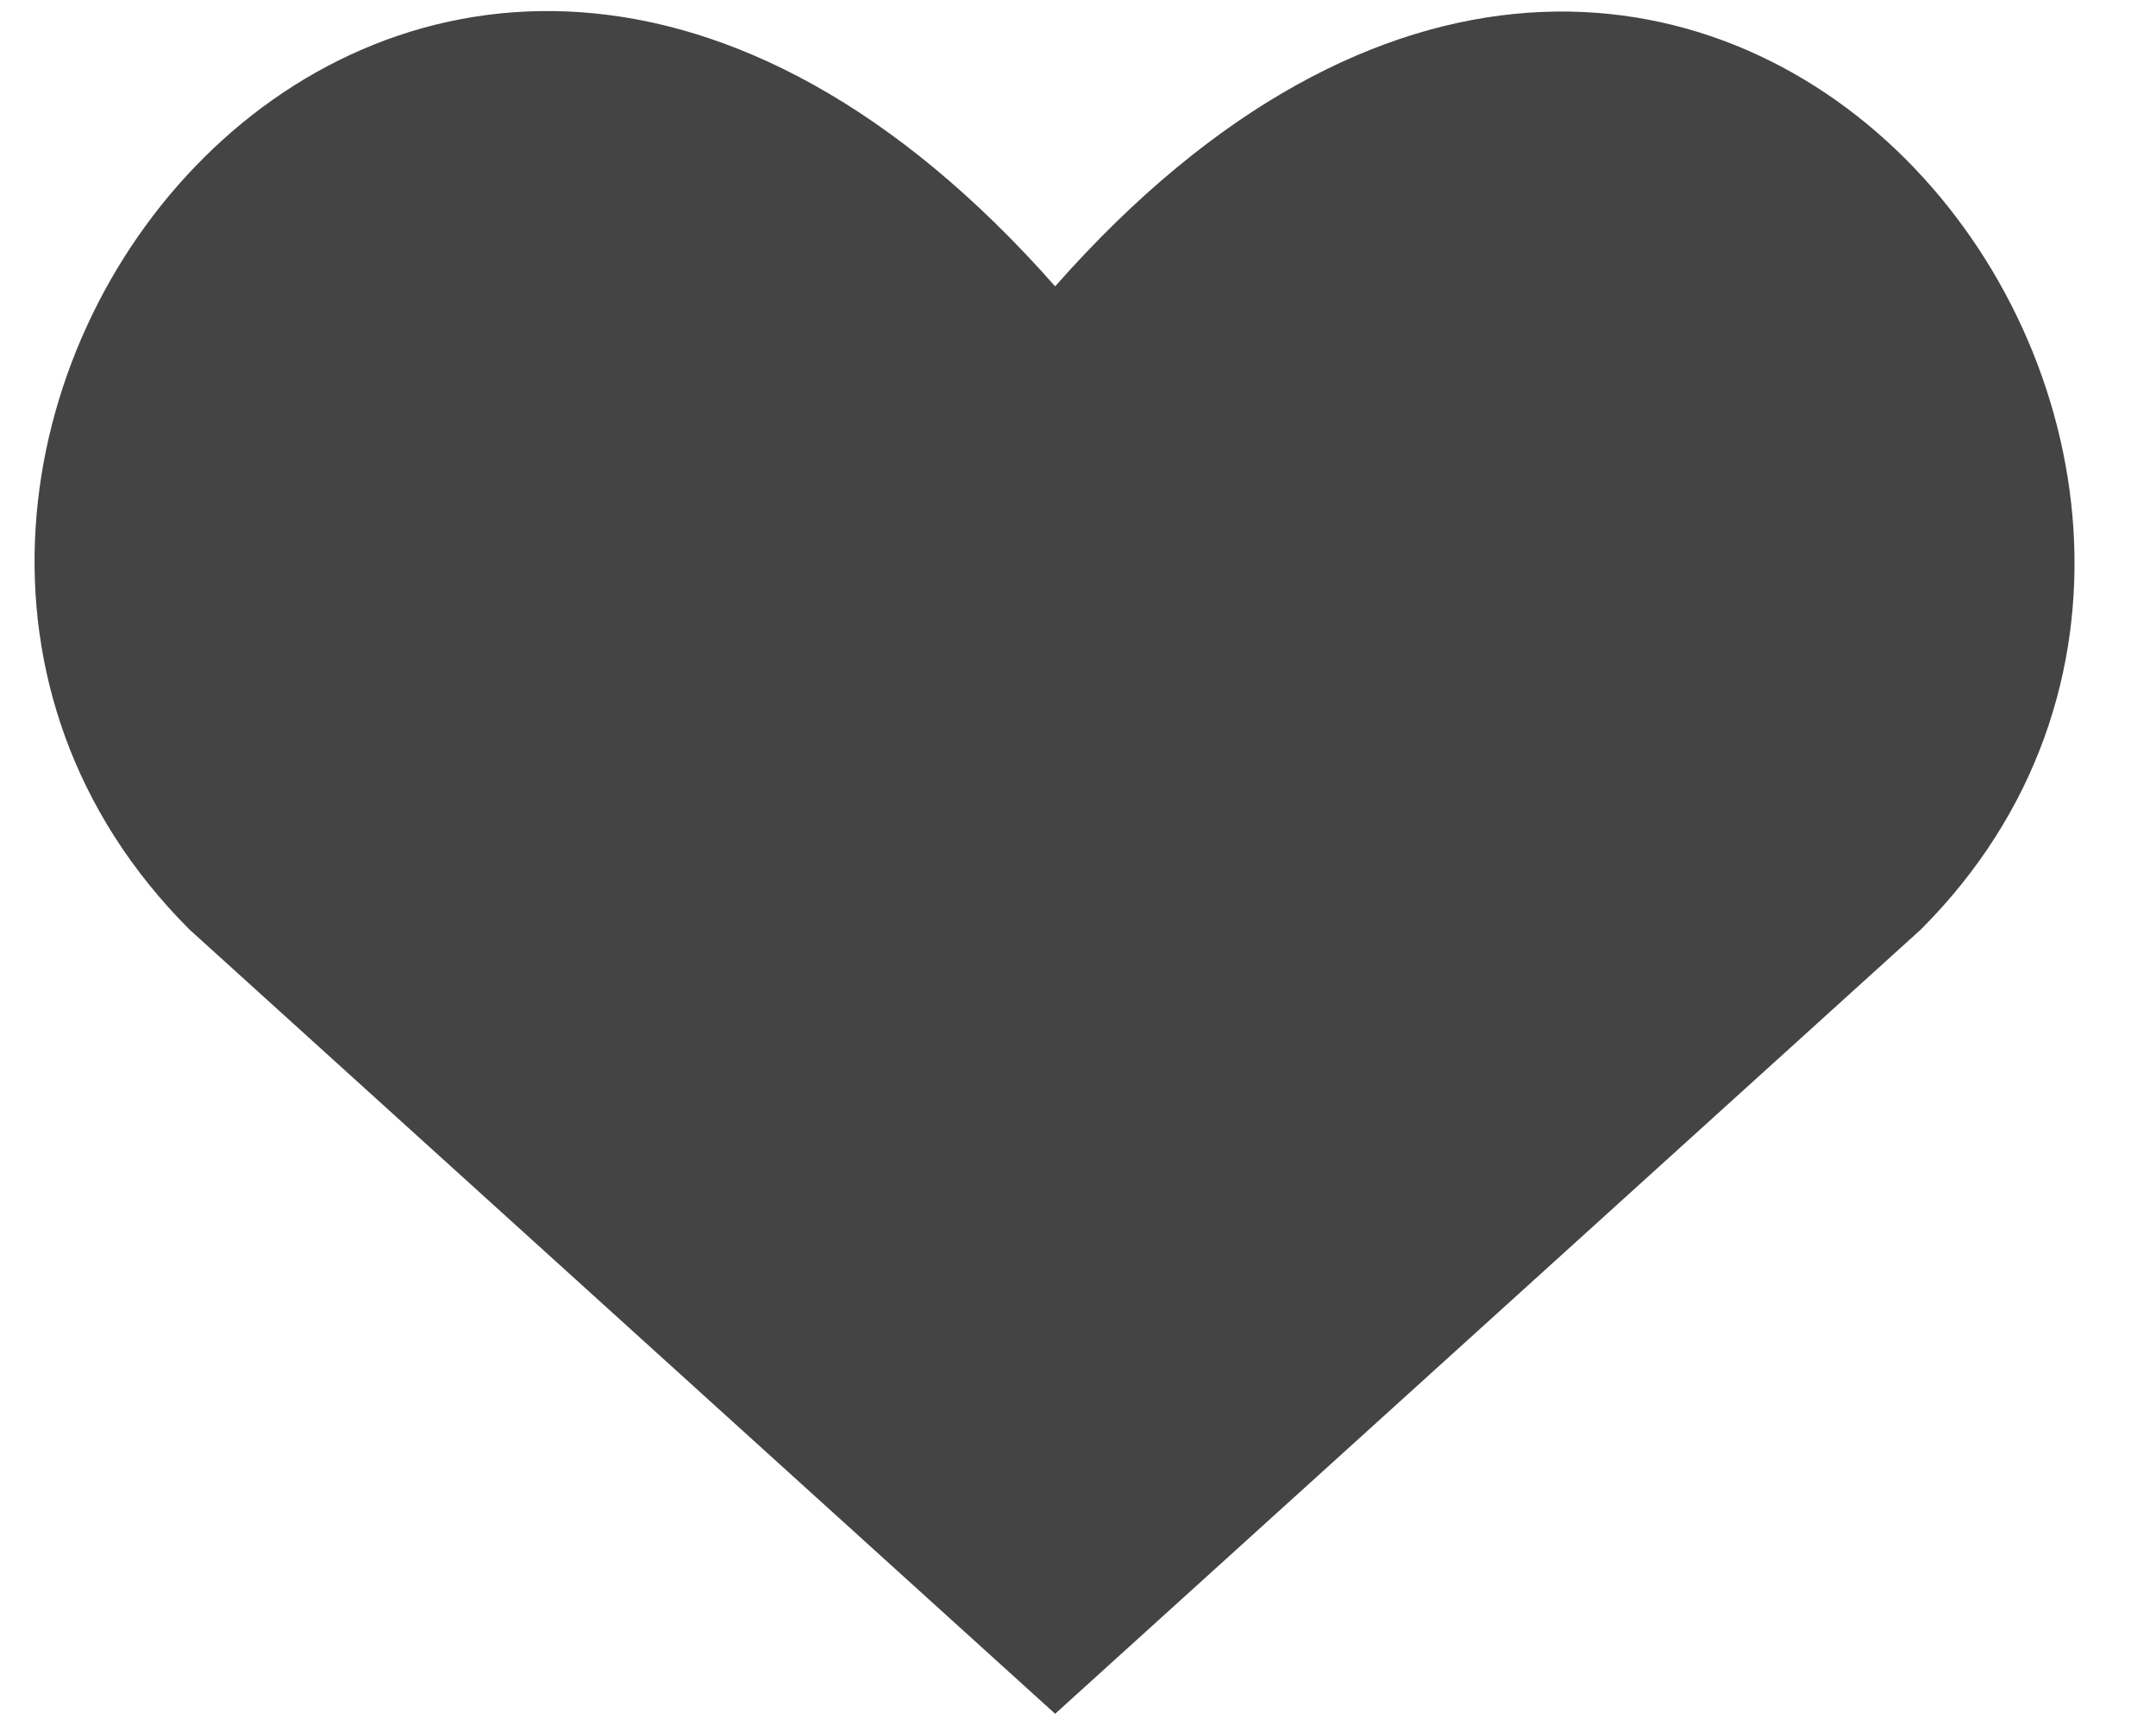 <svg fill="none" height="12" viewBox="0 0 15 12" width="15" xmlns="http://www.w3.org/2000/svg"><path d="m7.341 11.922-6.023-5.456c-3.273-3.273 1.539-9.559 6.023-4.474 4.485-5.085 9.275 1.222 6.023 4.474z" fill="#444"/></svg>